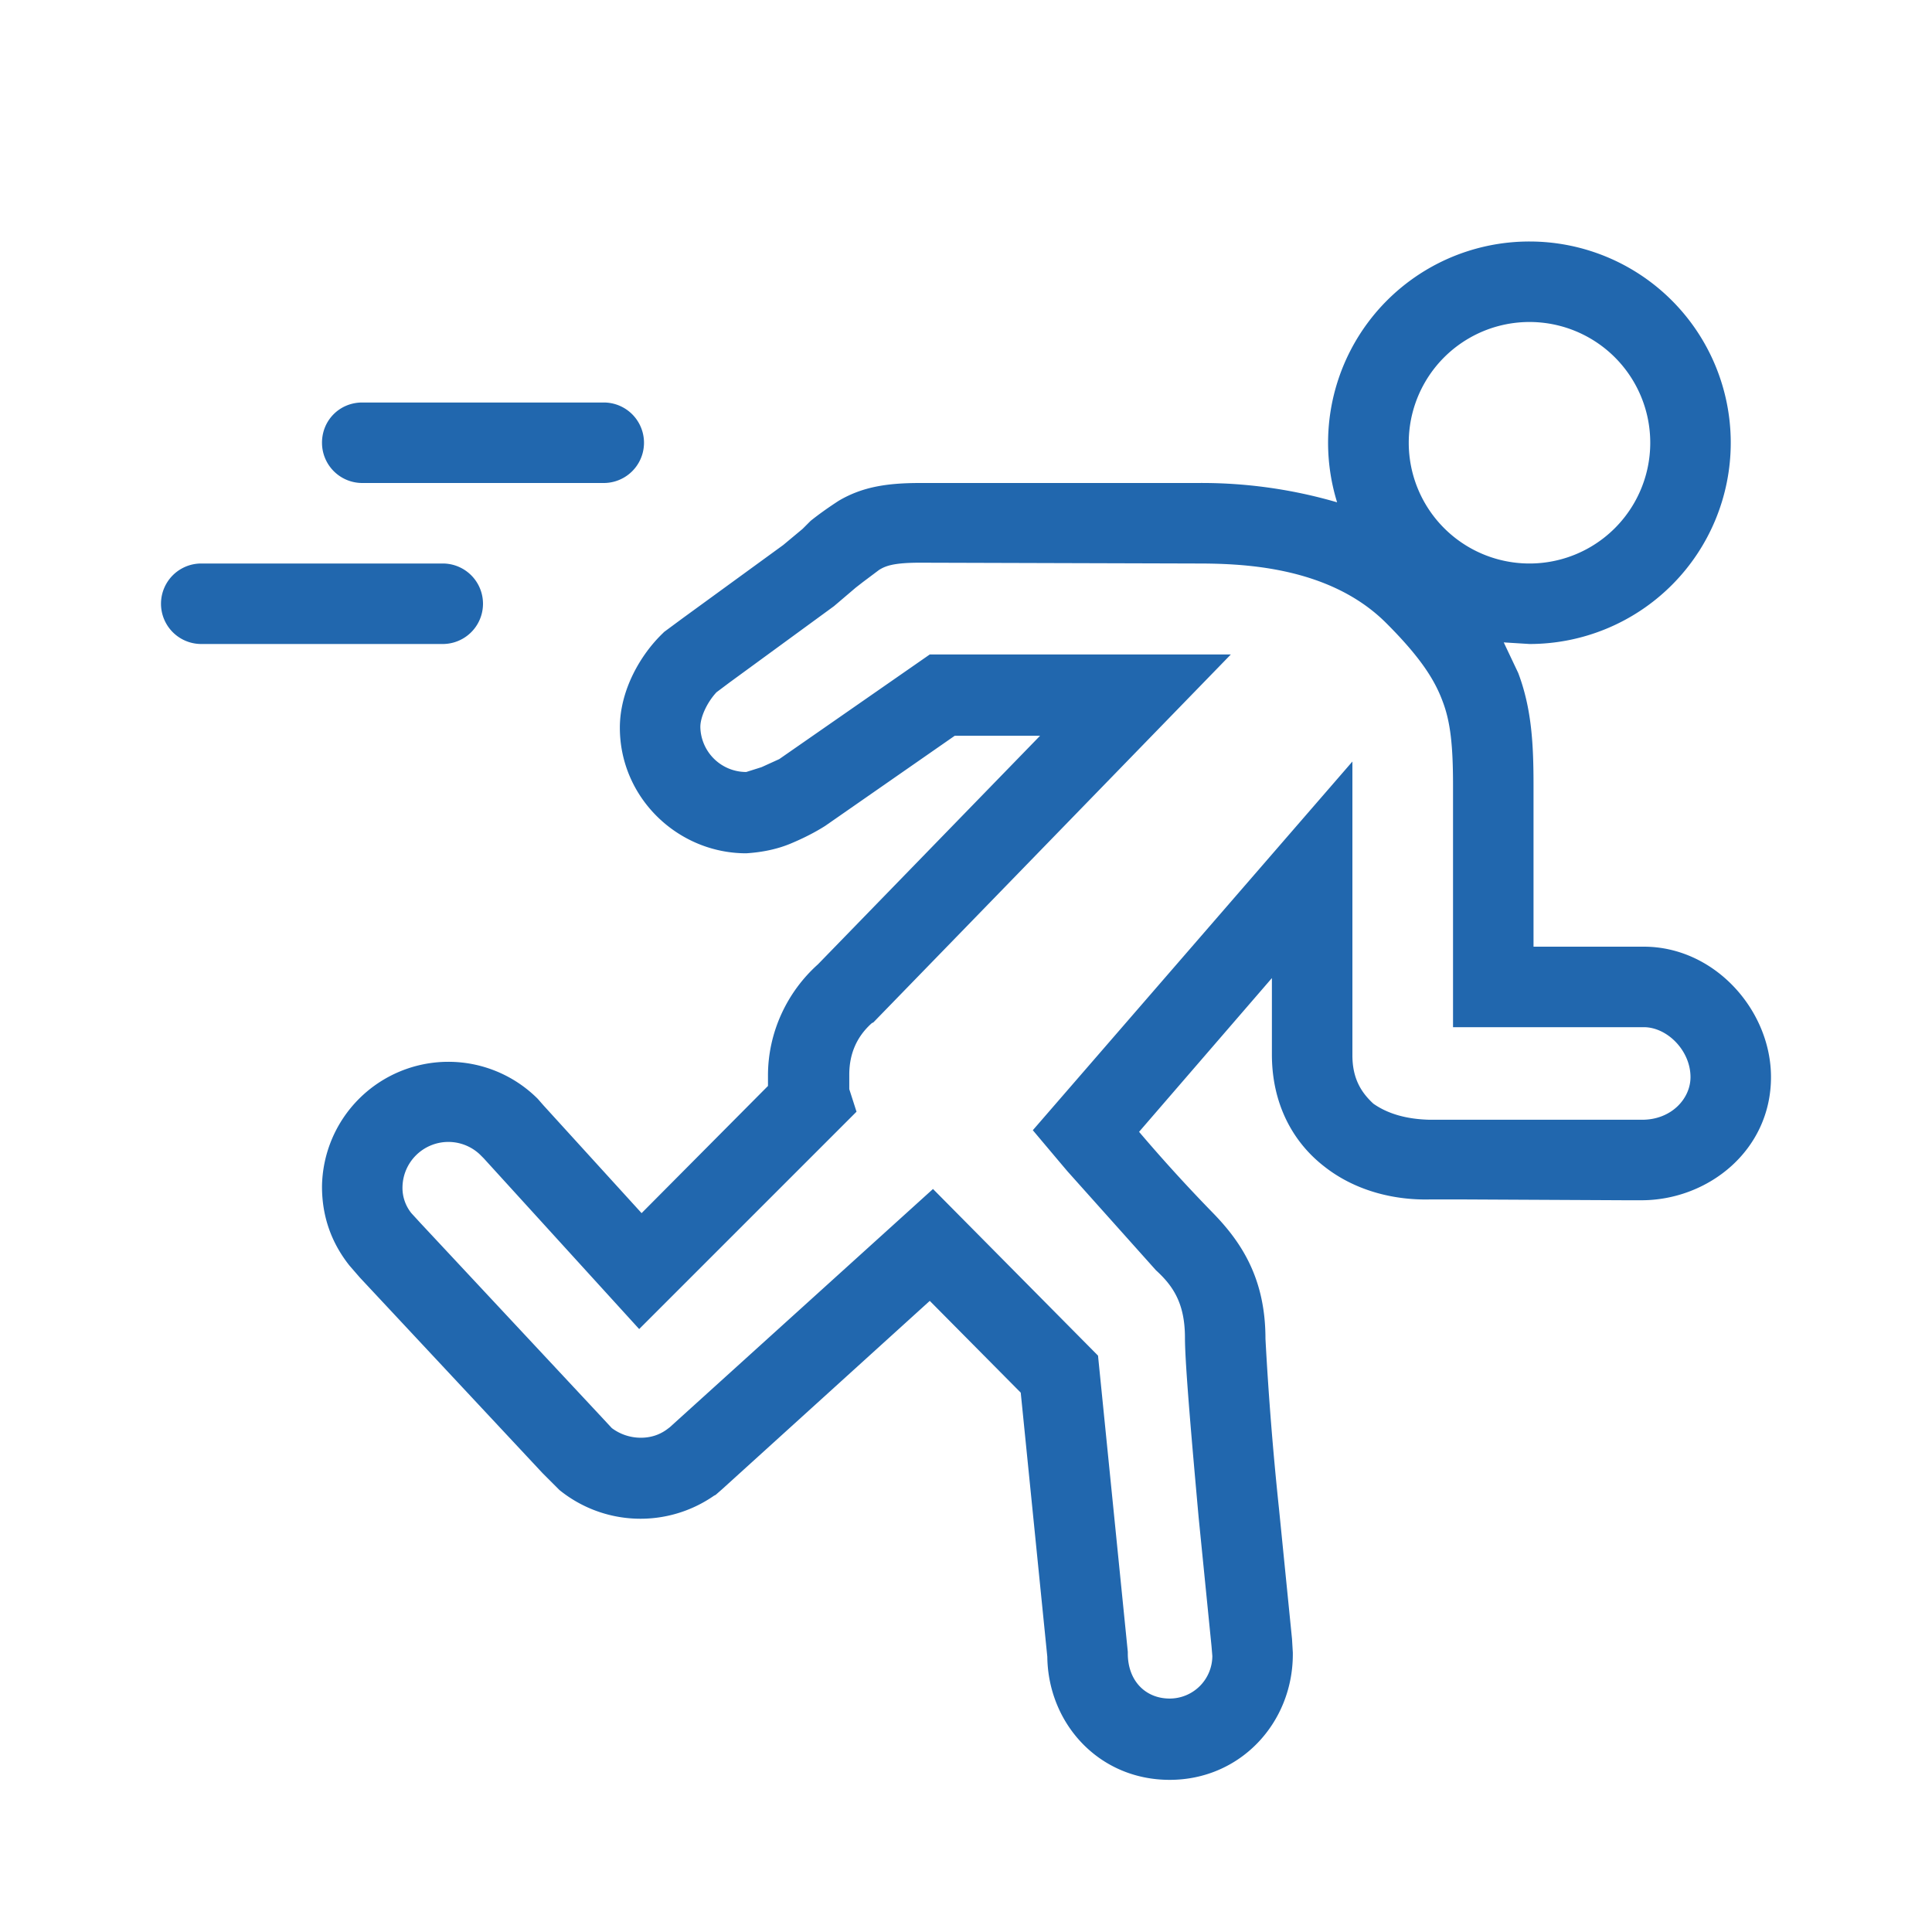 <svg xmlns="http://www.w3.org/2000/svg" width="24" height="24" fill="none"><path fill="#2167AE" d="M17.5 5.5a1.5 1.5 0 1 1 3 0 1.5 1.5 0 0 1-3 0M19 3a2.5 2.5 0 0 0-2.39 3.24A6 6 0 0 0 14.87 6h-3.44c-.42 0-.72.05-1.01.22q-.2.13-.35.25l-.1.1-.24.2-1.25.91-.23.17-.02.02c-.27.26-.53.7-.53 1.17 0 .87.72 1.56 1.57 1.56q.31-.02.55-.12t.43-.22l1.61-1.12h1.06l-2.76 2.84c-.38.34-.62.84-.62 1.38v.13l-1.57 1.58-1.22-1.34-.07-.08-.01-.01A1.57 1.57 0 0 0 4 14.74q0 .55.34.98l.13.15 2.27 2.43.19.19.02.02a1.6 1.6 0 0 0 1.92.07l.02-.01.08-.07 2.58-2.34 1.13 1.14.33 3.28c.01.83.64 1.53 1.52 1.53s1.53-.71 1.53-1.56v-.02l-.01-.17-.16-1.6a41 41 0 0 1-.17-2.13c0-.75-.3-1.2-.65-1.56a20 20 0 0 1-.92-1.01l1.65-1.91v.95c0 .6.25 1.08.65 1.39.38.3.86.42 1.31.41h.43l2 .01h.2c.83 0 1.61-.62 1.61-1.53 0-.83-.7-1.62-1.58-1.62h-1.37v-2c0-.5-.02-.95-.19-1.4l-.18-.38L19 8a2.5 2.5 0 0 0 0-5m-4.15 4c.54 0 1.65.02 2.37.74.42.42.6.7.7.97.1.26.13.56.13 1.05v3h2.37c.29 0 .58.29.58.62 0 .27-.24.53-.6.53h-2.64q-.43-.01-.7-.2c-.14-.13-.26-.3-.26-.6V9.46l-3.97 4.58.32.38.11.13 1.1 1.23c.22.2.36.42.36.84 0 .33.09 1.34.17 2.23l.16 1.6.01.12a.53.53 0 0 1-.53.53c-.3 0-.52-.22-.52-.56v-.02l-.37-3.68-2.05-2.07-3.27 2.96-.04.03q-.14.1-.32.1a.6.6 0 0 1-.36-.12l-.13-.14-2.25-2.41-.11-.12a.5.5 0 0 1-.11-.33.57.57 0 0 1 .96-.4l.04.04.01.01 1.93 2.12 2.7-2.7-.09-.28v-.18q0-.39.28-.64l.02-.01 4.44-4.57h-3.74l-1.87 1.3-.22.1-.19.06a.57.57 0 0 1-.57-.56c0-.12.08-.3.2-.43l.16-.12 1.3-.95.27-.23.09-.07.2-.15c.08-.05.18-.09.51-.09zM4 5.5c0-.28.22-.5.5-.5h3a.5.5 0 0 1 0 1h-3a.5.5 0 0 1-.5-.5M2.5 7a.5.5 0 0 0 0 1h3a.5.5 0 0 0 0-1z"/></svg>